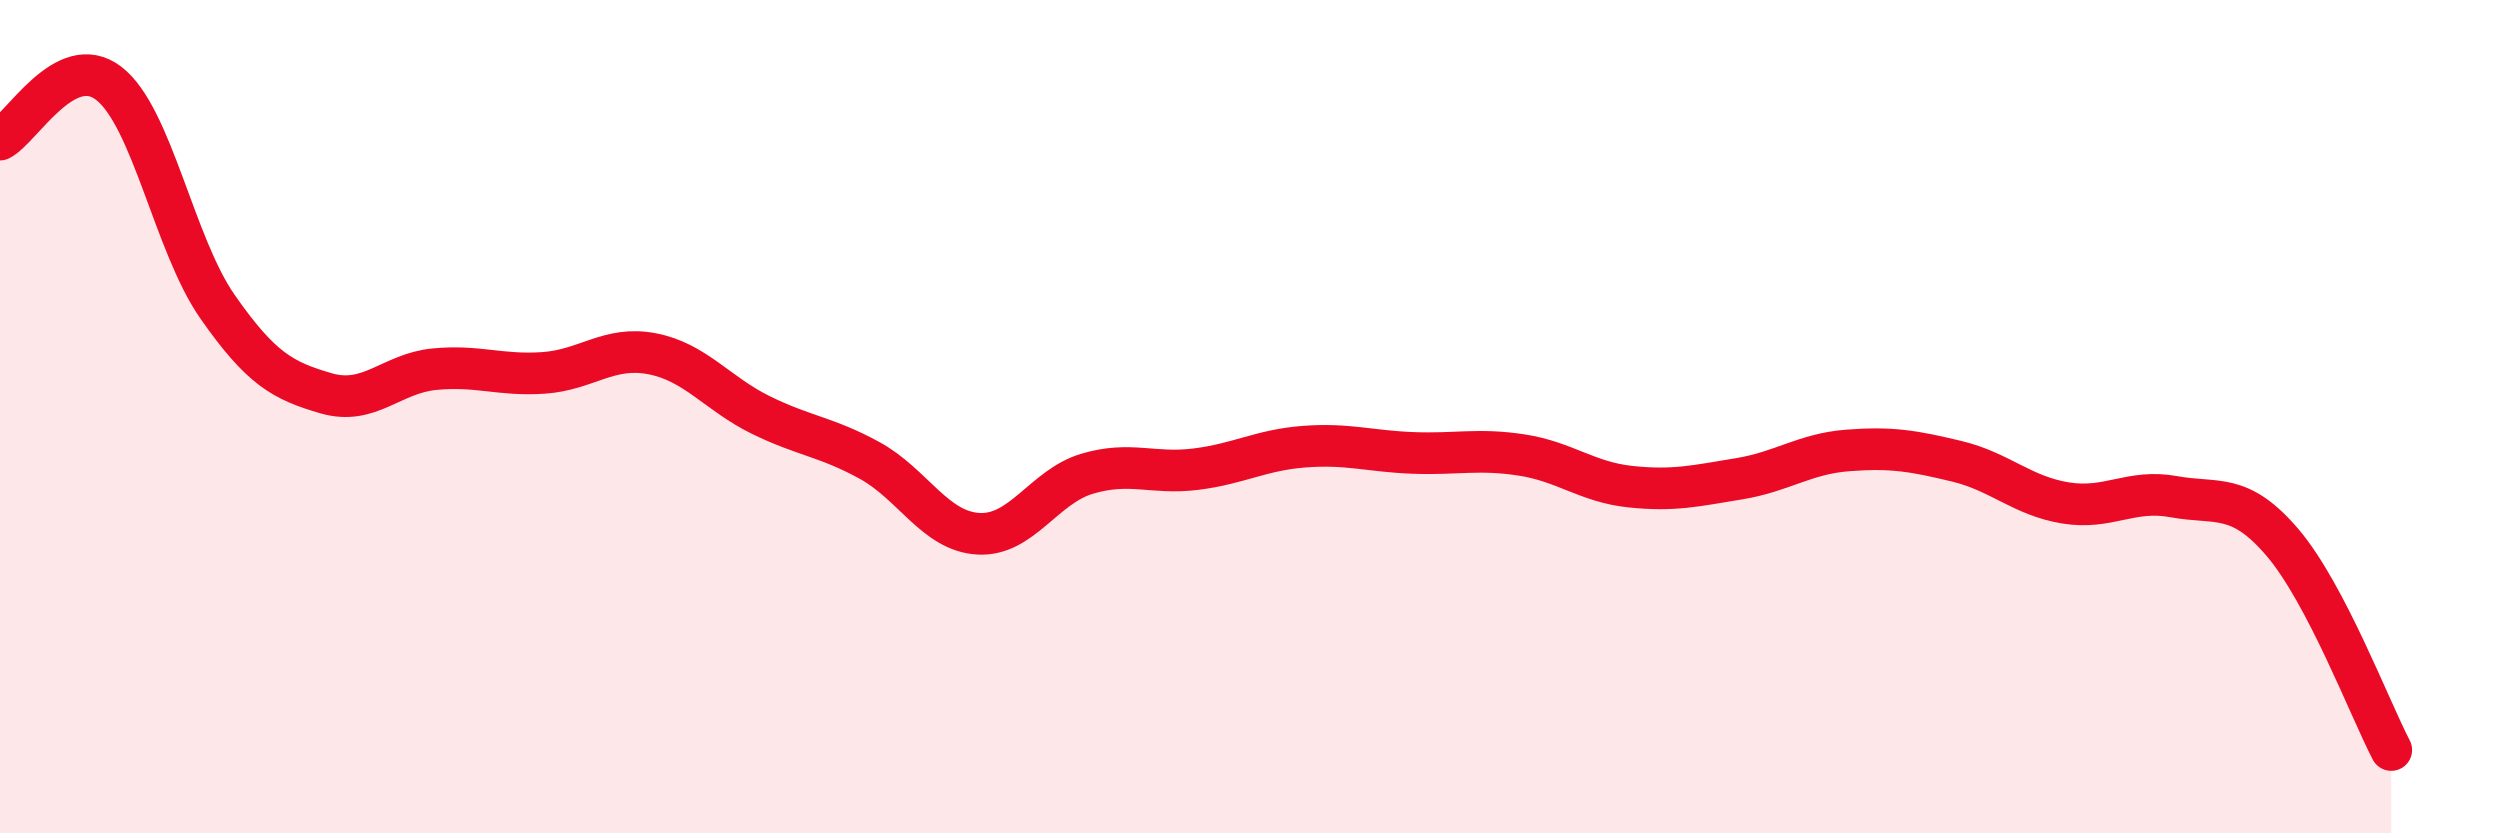 
    <svg width="60" height="20" viewBox="0 0 60 20" xmlns="http://www.w3.org/2000/svg">
      <path
        d="M 0,3.35 C 0.52,3.08 1.57,1.2 2.61,2 C 3.65,2.8 4.18,5.87 5.22,7.36 C 6.26,8.85 6.79,9.14 7.83,9.44 C 8.87,9.74 9.39,8.96 10.43,8.86 C 11.47,8.76 12,9.02 13.04,8.95 C 14.08,8.88 14.61,8.29 15.65,8.49 C 16.69,8.69 17.22,9.45 18.26,9.96 C 19.3,10.47 19.83,10.48 20.87,11.05 C 21.91,11.62 22.44,12.75 23.48,12.81 C 24.52,12.87 25.05,11.68 26.09,11.37 C 27.13,11.06 27.66,11.39 28.7,11.26 C 29.74,11.13 30.26,10.8 31.3,10.72 C 32.34,10.64 32.87,10.83 33.91,10.87 C 34.95,10.91 35.48,10.76 36.52,10.92 C 37.56,11.08 38.09,11.57 39.13,11.68 C 40.17,11.79 40.7,11.66 41.74,11.49 C 42.78,11.32 43.31,10.89 44.35,10.81 C 45.39,10.73 45.92,10.82 46.96,11.07 C 48,11.32 48.53,11.9 49.57,12.07 C 50.61,12.24 51.13,11.73 52.17,11.92 C 53.21,12.11 53.74,11.8 54.78,13.02 C 55.82,14.24 56.87,17 57.39,18L57.39 20L0 20Z"
        fill="#EB0A25"
        opacity="0.1"
        stroke-linecap="round"
        stroke-linejoin="round"
      />
      <path
        d="M 0,3.35 C 0.52,3.08 1.57,1.2 2.61,2 C 3.65,2.8 4.18,5.87 5.22,7.36 C 6.26,8.85 6.79,9.14 7.83,9.44 C 8.87,9.74 9.39,8.96 10.43,8.86 C 11.47,8.76 12,9.02 13.04,8.95 C 14.08,8.88 14.61,8.29 15.65,8.49 C 16.69,8.69 17.22,9.45 18.26,9.96 C 19.3,10.47 19.83,10.48 20.87,11.05 C 21.91,11.62 22.44,12.75 23.48,12.81 C 24.52,12.87 25.05,11.68 26.09,11.37 C 27.13,11.06 27.66,11.39 28.7,11.26 C 29.74,11.13 30.26,10.8 31.3,10.72 C 32.34,10.64 32.87,10.83 33.91,10.87 C 34.95,10.91 35.48,10.76 36.52,10.92 C 37.56,11.08 38.09,11.57 39.13,11.68 C 40.17,11.79 40.7,11.66 41.74,11.49 C 42.78,11.32 43.31,10.89 44.35,10.81 C 45.39,10.73 45.92,10.82 46.96,11.07 C 48,11.32 48.53,11.9 49.57,12.07 C 50.61,12.24 51.13,11.73 52.17,11.92 C 53.21,12.11 53.74,11.8 54.78,13.02 C 55.82,14.24 56.87,17 57.39,18"
        stroke="#EB0A25"
        stroke-width="1"
        fill="none"
        stroke-linecap="round"
        stroke-linejoin="round"
      />
    </svg>
  